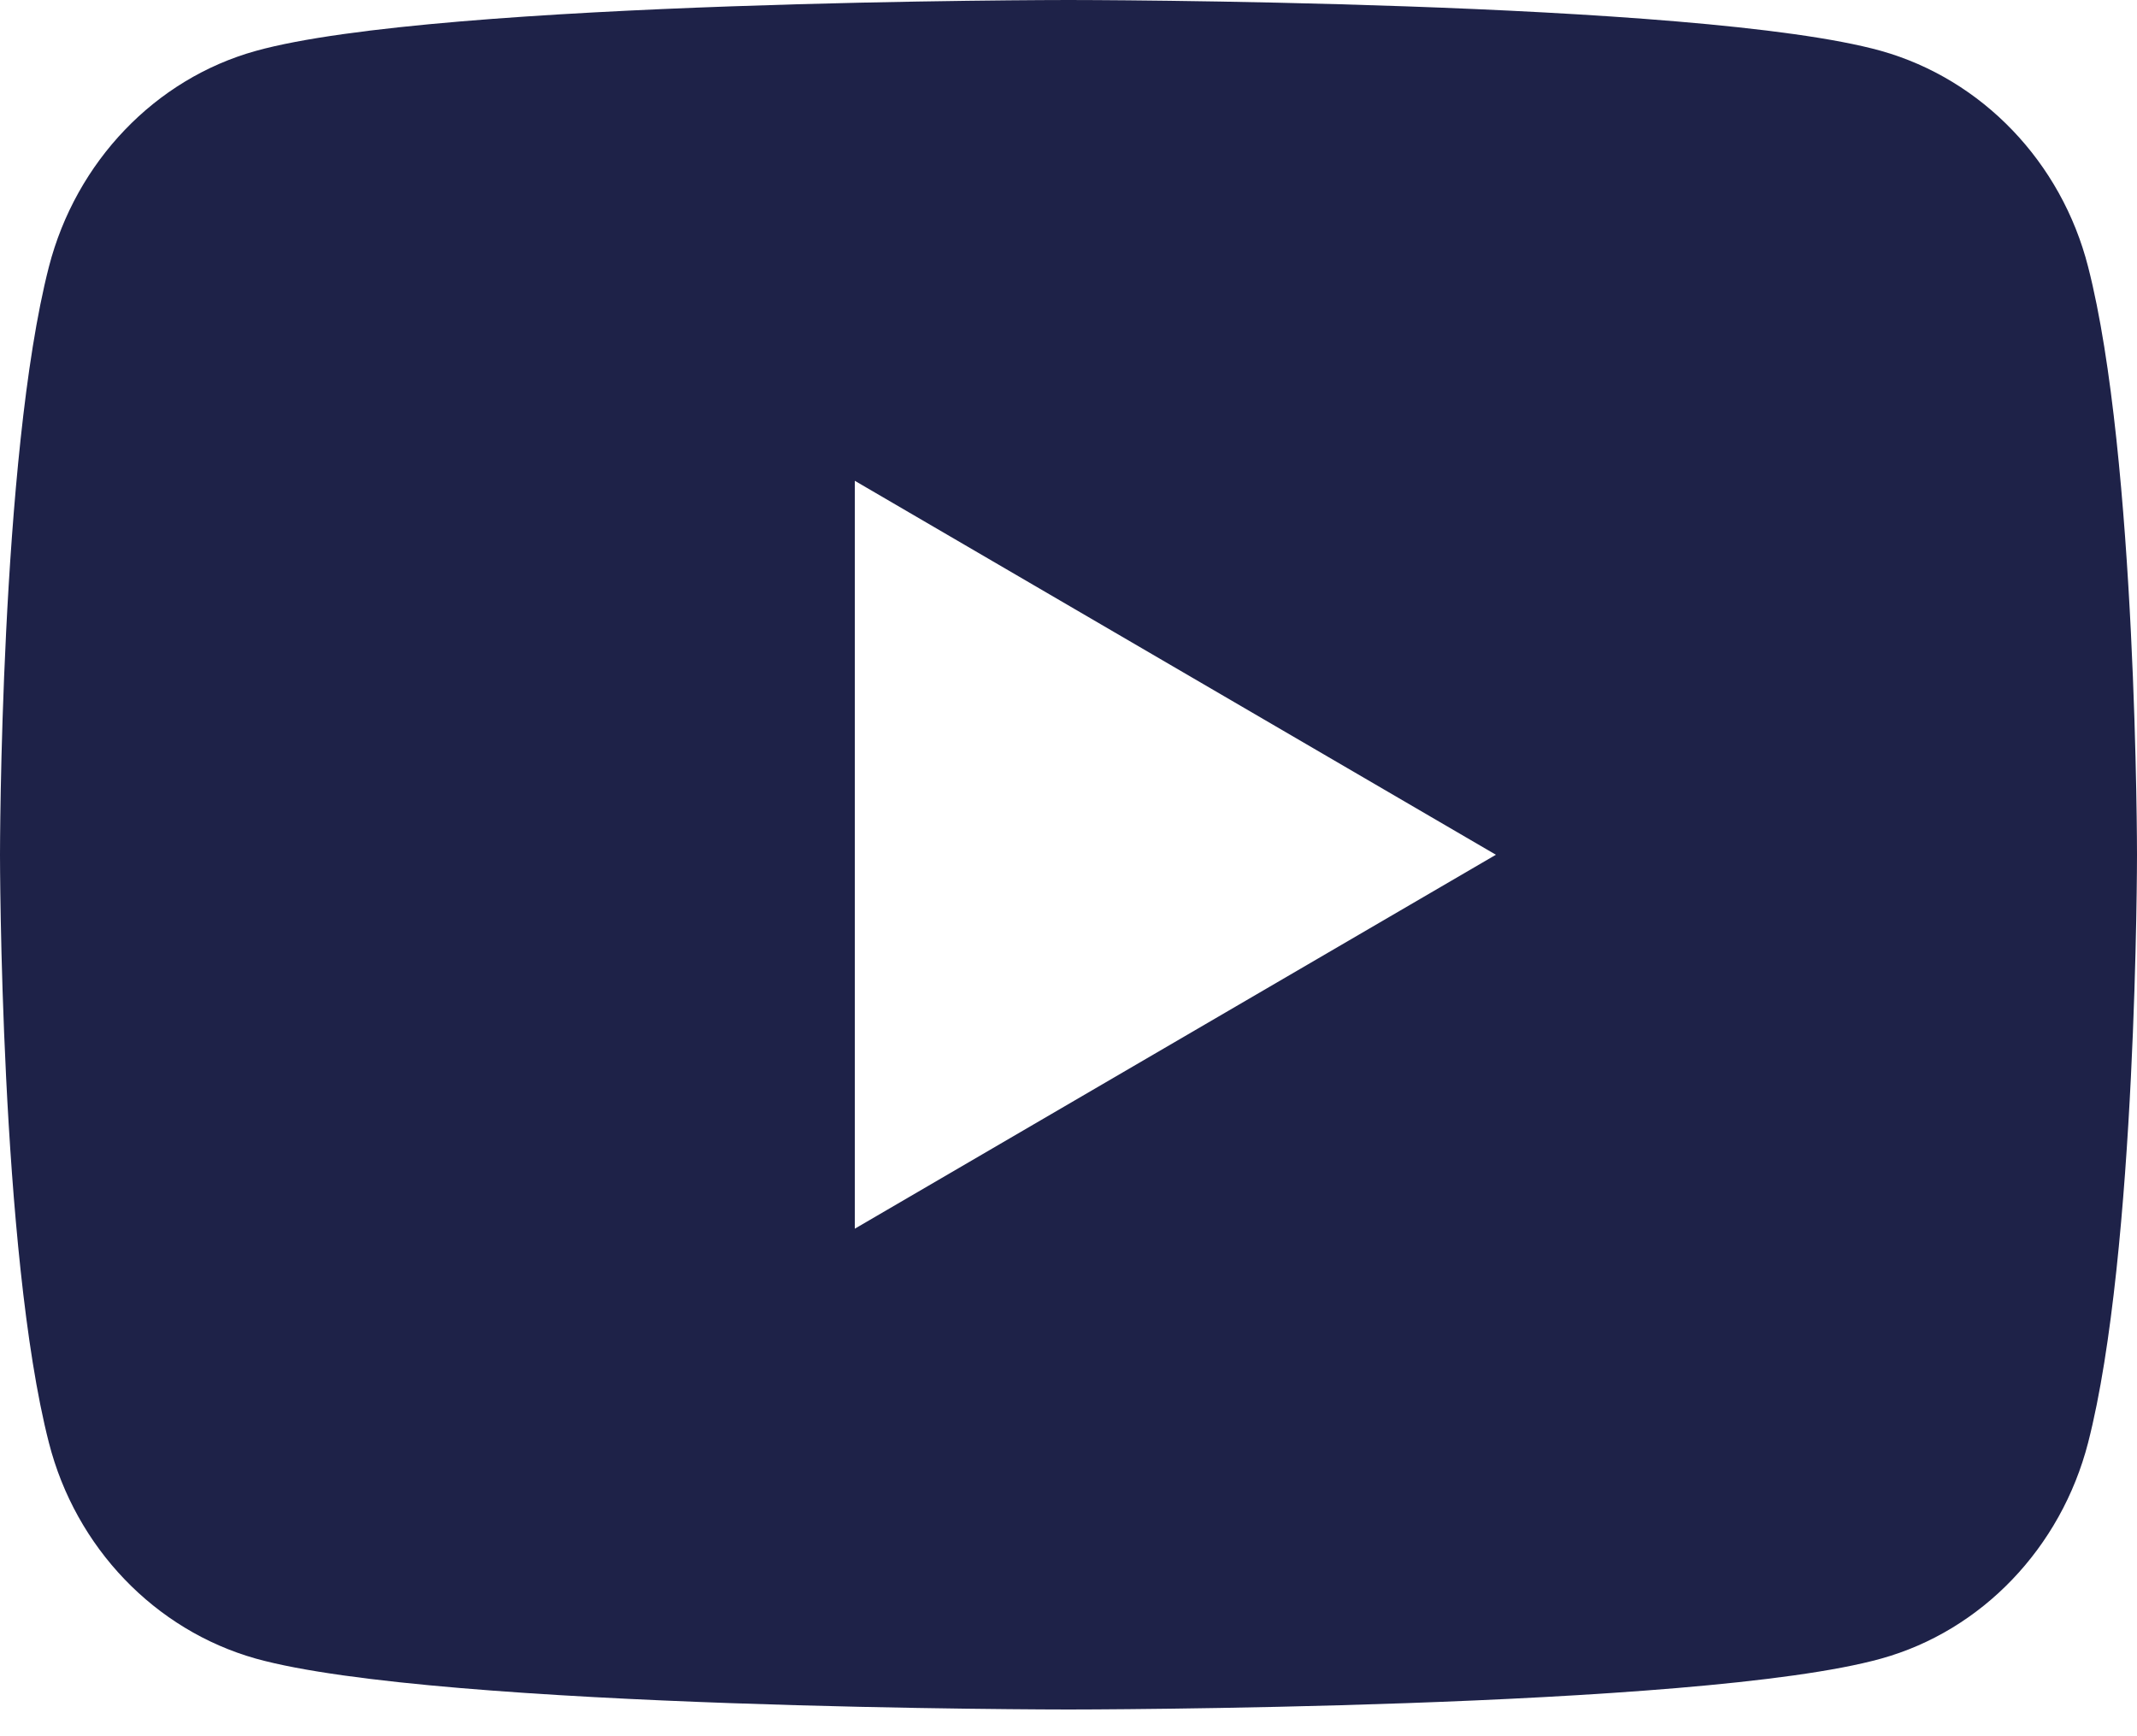 <svg width="16" height="13" viewBox="0 0 16 13" fill="none" xmlns="http://www.w3.org/2000/svg">
<path d="M15.634 1.998C16 3.424 16 6.4 16 6.4C16 6.4 16 9.376 15.634 10.802C15.431 11.59 14.837 12.21 14.084 12.419C12.717 12.8 8 12.8 8 12.8C8 12.8 3.286 12.8 1.916 12.419C1.16 12.206 0.566 11.587 0.366 10.802C2.38419e-08 9.376 0 6.4 0 6.4C0 6.4 2.38419e-08 3.424 0.366 1.998C0.569 1.21 1.163 0.59 1.916 0.381C3.286 -1.43051e-07 8 0 8 0C8 0 12.717 -1.43051e-07 14.084 0.381C14.84 0.594 15.434 1.213 15.634 1.998ZM6.4 9.2L11.2 6.4L6.4 3.6V9.2Z" fill="#1E2248"/>
</svg>
